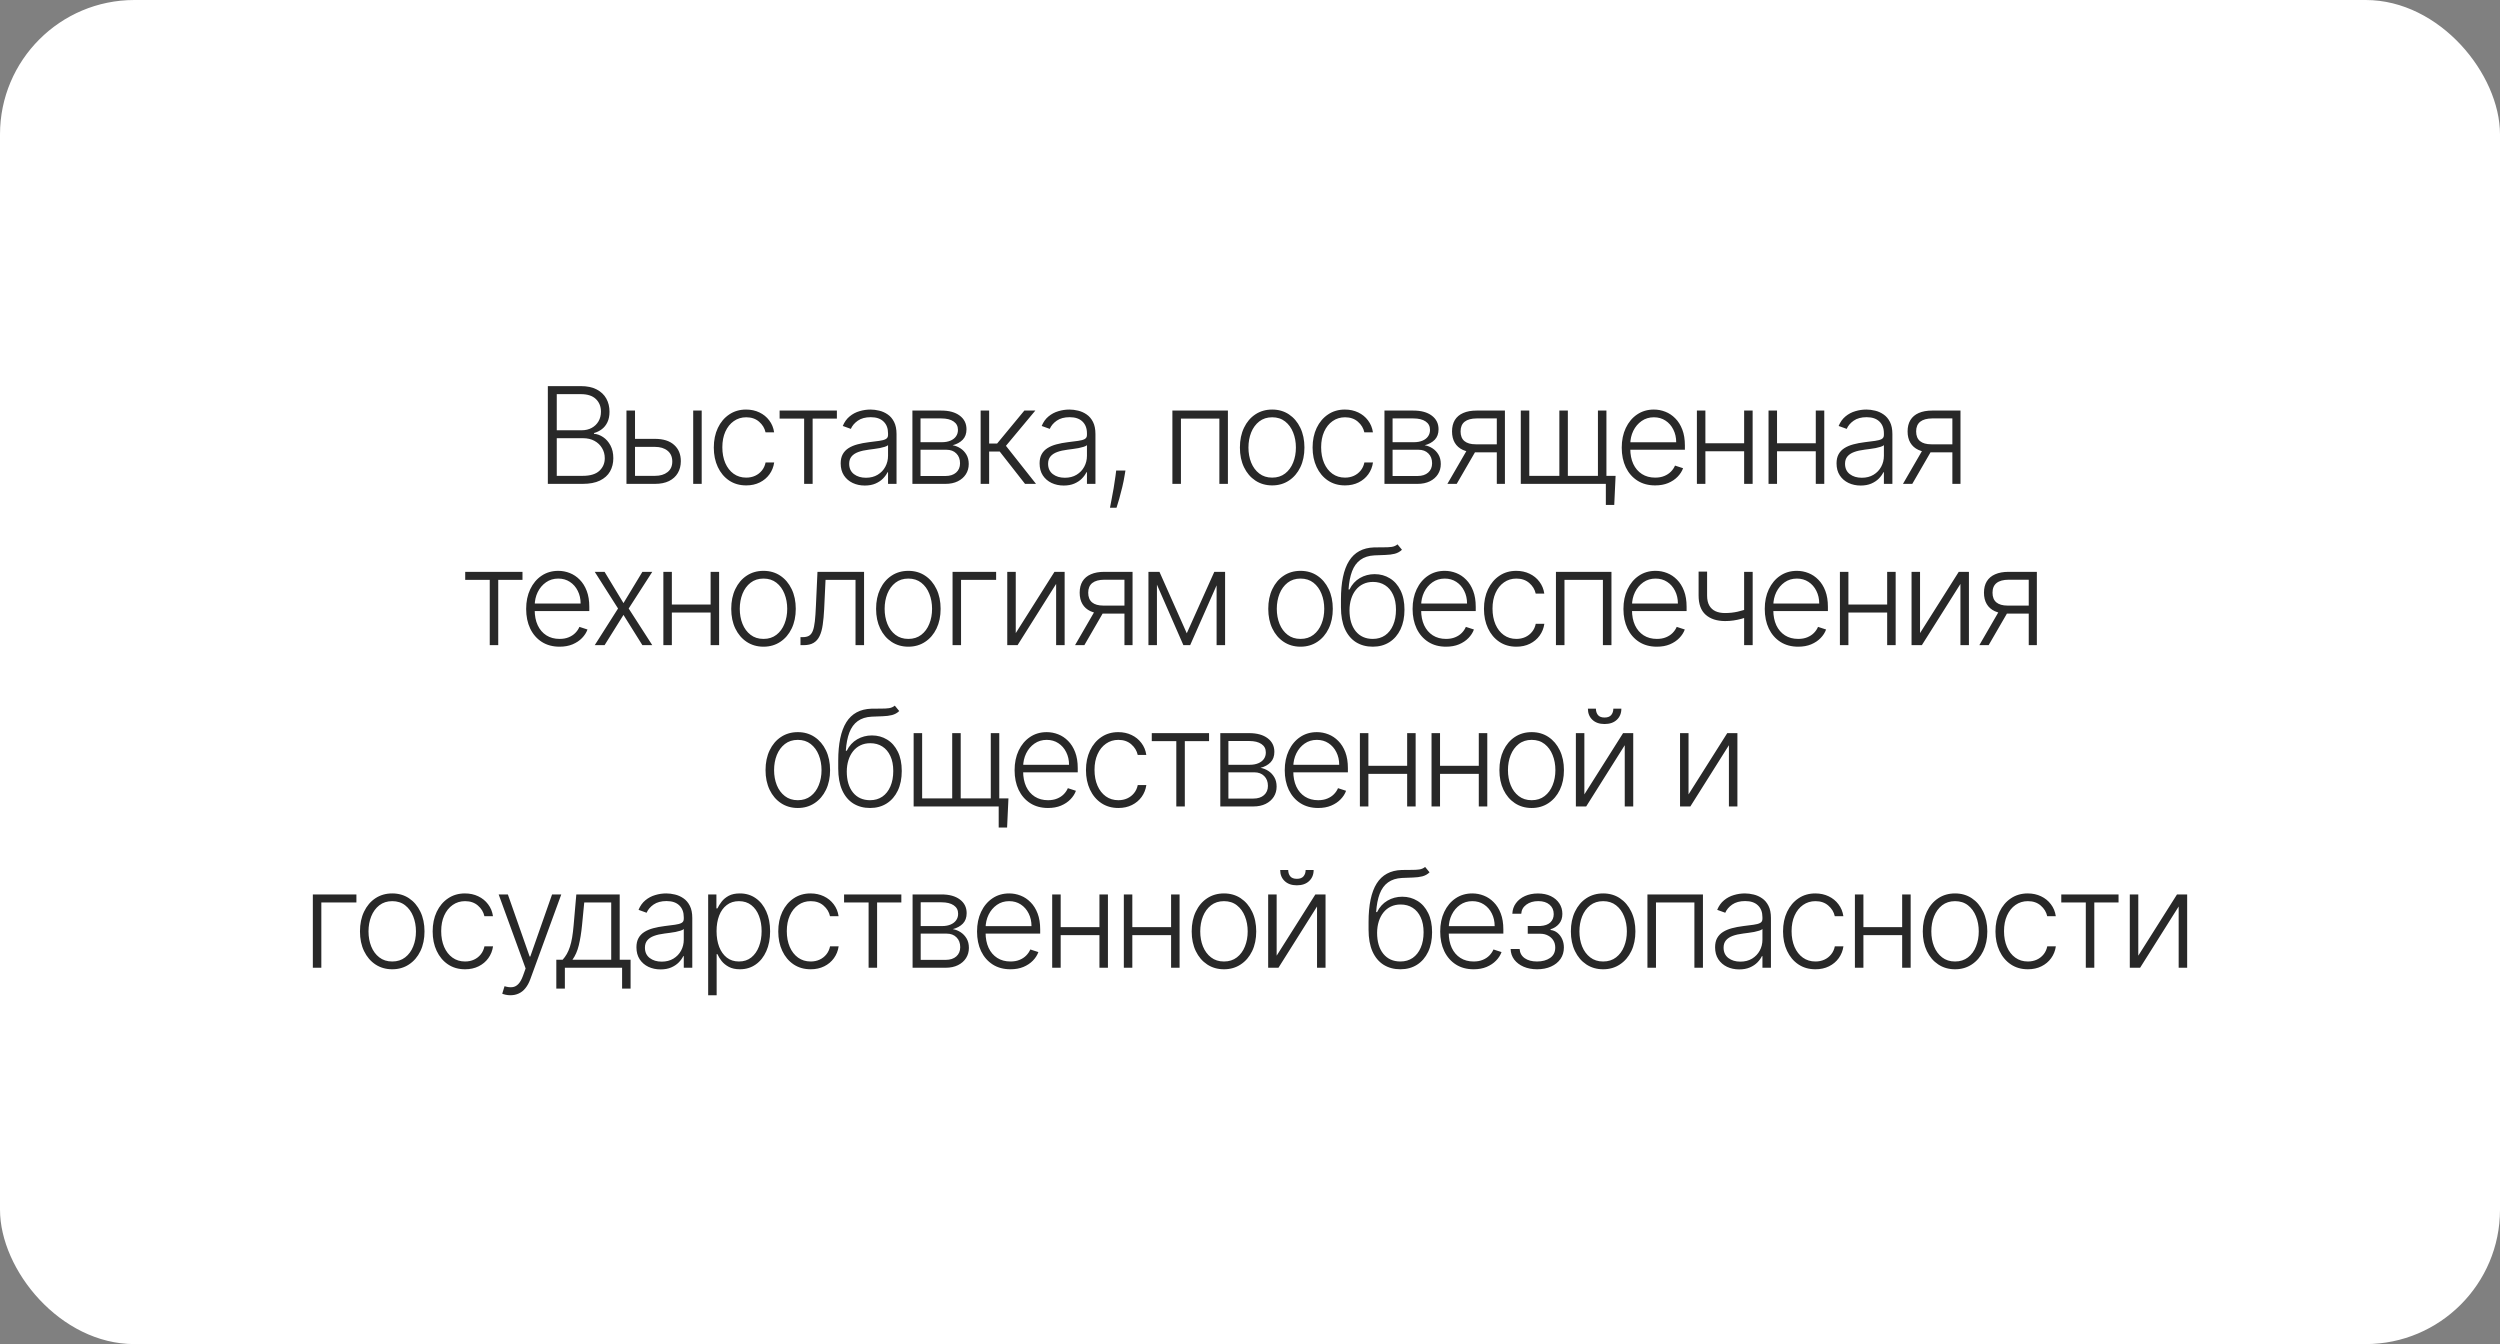 <?xml version="1.0" encoding="UTF-8"?> <svg xmlns="http://www.w3.org/2000/svg" width="186" height="100" viewBox="0 0 186 100" fill="none"><rect x="0" y="0" width="186" height="100" fill="#808080" stroke="none"/> <rect width="186" height="100" rx="10" fill="white"></rect> <path d="M40.759 36V28.727H43.213C43.686 28.727 44.08 28.81 44.395 28.976C44.712 29.142 44.95 29.368 45.109 29.654C45.268 29.941 45.347 30.266 45.347 30.631C45.347 30.934 45.296 31.193 45.194 31.408C45.092 31.624 44.954 31.798 44.779 31.93C44.604 32.063 44.408 32.159 44.193 32.218V32.275C44.427 32.291 44.654 32.374 44.875 32.523C45.095 32.67 45.276 32.876 45.418 33.141C45.56 33.407 45.631 33.724 45.631 34.093C45.631 34.46 45.549 34.788 45.386 35.077C45.223 35.363 44.972 35.589 44.633 35.755C44.297 35.918 43.868 36 43.348 36H40.759ZM41.423 35.403H43.348C43.909 35.403 44.323 35.279 44.591 35.031C44.86 34.782 44.995 34.469 44.995 34.093C44.995 33.816 44.928 33.565 44.793 33.34C44.66 33.113 44.472 32.933 44.228 32.8C43.987 32.668 43.703 32.602 43.376 32.602H41.423V35.403ZM41.423 32.012H43.273C43.559 32.012 43.81 31.953 44.026 31.834C44.241 31.716 44.409 31.553 44.53 31.345C44.651 31.136 44.711 30.898 44.711 30.631C44.711 30.245 44.586 29.931 44.335 29.69C44.084 29.446 43.71 29.324 43.213 29.324H41.423V32.012ZM47.135 32.651H48.733C49.346 32.651 49.819 32.8 50.153 33.099C50.487 33.397 50.654 33.801 50.654 34.31C50.654 34.648 50.578 34.944 50.427 35.197C50.278 35.451 50.06 35.648 49.773 35.791C49.487 35.93 49.14 36 48.733 36H46.609V30.546H47.245V35.403H48.733C49.119 35.403 49.429 35.311 49.663 35.126C49.9 34.942 50.018 34.679 50.018 34.338C50.018 33.99 49.9 33.721 49.663 33.532C49.429 33.343 49.119 33.248 48.733 33.248H47.135V32.651ZM51.574 36V30.546H52.206V36H51.574ZM55.518 36.114C55.03 36.114 54.605 35.992 54.243 35.748C53.883 35.504 53.604 35.17 53.405 34.746C53.206 34.323 53.107 33.84 53.107 33.298C53.107 32.751 53.207 32.264 53.409 31.838C53.612 31.412 53.894 31.078 54.254 30.837C54.614 30.593 55.031 30.471 55.507 30.471C55.872 30.471 56.202 30.542 56.498 30.684C56.794 30.824 57.038 31.021 57.23 31.277C57.424 31.53 57.546 31.826 57.595 32.165H56.956C56.89 31.857 56.73 31.594 56.477 31.376C56.226 31.156 55.906 31.046 55.518 31.046C55.17 31.046 54.862 31.141 54.595 31.33C54.327 31.517 54.118 31.779 53.966 32.115C53.817 32.449 53.742 32.836 53.742 33.276C53.742 33.719 53.816 34.111 53.962 34.452C54.109 34.79 54.315 35.055 54.58 35.247C54.848 35.439 55.16 35.535 55.518 35.535C55.759 35.535 55.98 35.49 56.178 35.4C56.38 35.307 56.548 35.177 56.683 35.009C56.82 34.841 56.912 34.641 56.96 34.409H57.599C57.552 34.738 57.434 35.032 57.247 35.29C57.063 35.545 56.822 35.747 56.526 35.894C56.233 36.04 55.897 36.114 55.518 36.114ZM58.003 31.142V30.546H62.264V31.142H60.46V36H59.828V31.142H58.003ZM64.34 36.124C64.011 36.124 63.711 36.06 63.438 35.932C63.166 35.802 62.95 35.615 62.788 35.371C62.627 35.125 62.547 34.827 62.547 34.477C62.547 34.207 62.598 33.979 62.7 33.795C62.802 33.61 62.946 33.459 63.133 33.34C63.32 33.222 63.541 33.128 63.797 33.06C64.053 32.991 64.335 32.938 64.642 32.9C64.948 32.862 65.206 32.829 65.416 32.8C65.629 32.772 65.792 32.727 65.903 32.666C66.014 32.604 66.07 32.505 66.07 32.367V32.239C66.07 31.868 65.959 31.575 65.736 31.362C65.516 31.147 65.199 31.039 64.784 31.039C64.391 31.039 64.07 31.125 63.822 31.298C63.576 31.471 63.403 31.675 63.303 31.909L62.703 31.692C62.826 31.394 62.997 31.156 63.215 30.979C63.432 30.799 63.676 30.67 63.946 30.592C64.216 30.511 64.49 30.471 64.766 30.471C64.975 30.471 65.192 30.498 65.416 30.553C65.644 30.607 65.854 30.702 66.049 30.837C66.243 30.969 66.4 31.155 66.521 31.394C66.641 31.631 66.702 31.932 66.702 32.296V36H66.07V35.137H66.031C65.955 35.298 65.843 35.454 65.693 35.606C65.544 35.757 65.357 35.882 65.132 35.979C64.907 36.076 64.643 36.124 64.34 36.124ZM64.426 35.545C64.762 35.545 65.053 35.471 65.299 35.322C65.545 35.173 65.735 34.975 65.867 34.729C66.002 34.48 66.07 34.207 66.07 33.908V33.12C66.022 33.165 65.943 33.205 65.832 33.241C65.723 33.276 65.596 33.308 65.452 33.337C65.31 33.363 65.168 33.385 65.026 33.404C64.884 33.423 64.756 33.44 64.642 33.454C64.335 33.492 64.072 33.551 63.854 33.631C63.636 33.712 63.469 33.823 63.353 33.965C63.237 34.105 63.179 34.285 63.179 34.505C63.179 34.836 63.297 35.093 63.534 35.276C63.771 35.456 64.068 35.545 64.426 35.545ZM67.883 36V30.546H70.032C70.612 30.546 71.069 30.671 71.403 30.922C71.739 31.173 71.907 31.511 71.907 31.938C71.907 32.262 71.813 32.521 71.626 32.715C71.439 32.909 71.188 33.047 70.873 33.127C71.084 33.163 71.279 33.24 71.459 33.358C71.642 33.476 71.79 33.633 71.903 33.827C72.017 34.021 72.074 34.253 72.074 34.523C72.074 34.807 72.003 35.06 71.861 35.283C71.719 35.505 71.519 35.68 71.26 35.808C71.002 35.936 70.697 36 70.344 36H67.883ZM68.487 35.414H70.344C70.678 35.414 70.942 35.329 71.136 35.158C71.33 34.986 71.427 34.756 71.427 34.469C71.427 34.164 71.335 33.92 71.15 33.738C70.968 33.553 70.723 33.461 70.415 33.461H68.487V35.414ZM68.487 32.9H70.071C70.317 32.9 70.53 32.862 70.71 32.786C70.89 32.711 71.028 32.604 71.126 32.467C71.225 32.327 71.273 32.164 71.271 31.977C71.271 31.709 71.162 31.502 70.944 31.355C70.727 31.206 70.422 31.131 70.032 31.131H68.487V32.9ZM72.96 36V30.546H73.592V32.999H74.185L76.212 30.546H77.029L74.842 33.17L77.079 36H76.262L74.38 33.596H73.592V36H72.96ZM79.139 36.124C78.81 36.124 78.51 36.06 78.237 35.932C77.965 35.802 77.748 35.615 77.587 35.371C77.426 35.125 77.346 34.827 77.346 34.477C77.346 34.207 77.397 33.979 77.499 33.795C77.6 33.61 77.745 33.459 77.932 33.34C78.119 33.222 78.34 33.128 78.596 33.06C78.852 32.991 79.133 32.938 79.441 32.9C79.746 32.862 80.004 32.829 80.215 32.8C80.428 32.772 80.59 32.727 80.702 32.666C80.813 32.604 80.869 32.505 80.869 32.367V32.239C80.869 31.868 80.757 31.575 80.535 31.362C80.315 31.147 79.997 31.039 79.583 31.039C79.19 31.039 78.869 31.125 78.621 31.298C78.374 31.471 78.202 31.675 78.102 31.909L77.502 31.692C77.625 31.394 77.796 31.156 78.013 30.979C78.231 30.799 78.475 30.67 78.745 30.592C79.015 30.511 79.288 30.471 79.565 30.471C79.774 30.471 79.99 30.498 80.215 30.553C80.442 30.607 80.653 30.702 80.847 30.837C81.041 30.969 81.199 31.155 81.32 31.394C81.44 31.631 81.501 31.932 81.501 32.296V36H80.869V35.137H80.829C80.754 35.298 80.641 35.454 80.492 35.606C80.343 35.757 80.156 35.882 79.931 35.979C79.706 36.076 79.442 36.124 79.139 36.124ZM79.224 35.545C79.561 35.545 79.852 35.471 80.098 35.322C80.344 35.173 80.534 34.975 80.666 34.729C80.801 34.48 80.869 34.207 80.869 33.908V33.12C80.821 33.165 80.742 33.205 80.631 33.241C80.522 33.276 80.395 33.308 80.251 33.337C80.109 33.363 79.967 33.385 79.825 33.404C79.683 33.423 79.555 33.44 79.441 33.454C79.133 33.492 78.871 33.551 78.653 33.631C78.435 33.712 78.268 33.823 78.152 33.965C78.036 34.105 77.978 34.285 77.978 34.505C77.978 34.836 78.096 35.093 78.333 35.276C78.57 35.456 78.867 35.545 79.224 35.545ZM83.733 35.006L83.669 35.386C83.629 35.641 83.572 35.923 83.499 36.231C83.425 36.539 83.35 36.831 83.272 37.108C83.194 37.385 83.126 37.608 83.069 37.776H82.583C82.614 37.615 82.653 37.41 82.7 37.161C82.75 36.913 82.8 36.637 82.853 36.334C82.905 36.033 82.952 35.723 82.995 35.403L83.044 35.006H83.733ZM87.226 36V30.546H91.356V36H90.721V31.142H87.862V36H87.226ZM94.65 36.114C94.179 36.114 93.762 35.994 93.4 35.755C93.04 35.516 92.758 35.186 92.555 34.764C92.351 34.34 92.249 33.852 92.249 33.298C92.249 32.739 92.351 32.248 92.555 31.824C92.758 31.398 93.04 31.066 93.4 30.829C93.762 30.59 94.179 30.471 94.65 30.471C95.121 30.471 95.537 30.59 95.896 30.829C96.256 31.069 96.538 31.4 96.742 31.824C96.947 32.248 97.05 32.739 97.05 33.298C97.05 33.852 96.949 34.34 96.745 34.764C96.541 35.186 96.258 35.516 95.896 35.755C95.537 35.994 95.121 36.114 94.65 36.114ZM94.65 35.535C95.029 35.535 95.349 35.433 95.612 35.229C95.875 35.026 96.074 34.755 96.209 34.416C96.346 34.078 96.415 33.705 96.415 33.298C96.415 32.89 96.346 32.516 96.209 32.175C96.074 31.834 95.875 31.561 95.612 31.355C95.349 31.149 95.029 31.046 94.65 31.046C94.273 31.046 93.953 31.149 93.688 31.355C93.425 31.561 93.225 31.834 93.087 32.175C92.952 32.516 92.885 32.89 92.885 33.298C92.885 33.705 92.952 34.078 93.087 34.416C93.225 34.755 93.425 35.026 93.688 35.229C93.95 35.433 94.271 35.535 94.65 35.535ZM100.069 36.114C99.581 36.114 99.156 35.992 98.794 35.748C98.434 35.504 98.155 35.17 97.956 34.746C97.757 34.323 97.657 33.84 97.657 33.298C97.657 32.751 97.758 32.264 97.959 31.838C98.163 31.412 98.445 31.078 98.805 30.837C99.164 30.593 99.582 30.471 100.058 30.471C100.423 30.471 100.753 30.542 101.049 30.684C101.345 30.824 101.589 31.021 101.78 31.277C101.974 31.53 102.096 31.826 102.146 32.165H101.507C101.441 31.857 101.281 31.594 101.028 31.376C100.777 31.156 100.457 31.046 100.069 31.046C99.721 31.046 99.413 31.141 99.145 31.33C98.878 31.517 98.668 31.779 98.517 32.115C98.368 32.449 98.293 32.836 98.293 33.276C98.293 33.719 98.367 34.111 98.513 34.452C98.66 34.79 98.866 35.055 99.131 35.247C99.399 35.439 99.711 35.535 100.069 35.535C100.31 35.535 100.53 35.49 100.729 35.4C100.93 35.307 101.099 35.177 101.233 35.009C101.371 34.841 101.463 34.641 101.51 34.409H102.15C102.102 34.738 101.985 35.032 101.798 35.29C101.613 35.545 101.373 35.747 101.077 35.894C100.784 36.04 100.448 36.114 100.069 36.114ZM103.004 36V30.546H105.153C105.733 30.546 106.19 30.671 106.524 30.922C106.86 31.173 107.028 31.511 107.028 31.938C107.028 32.262 106.934 32.521 106.747 32.715C106.56 32.909 106.309 33.047 105.994 33.127C106.205 33.163 106.401 33.24 106.58 33.358C106.763 33.476 106.911 33.633 107.024 33.827C107.138 34.021 107.195 34.253 107.195 34.523C107.195 34.807 107.124 35.06 106.982 35.283C106.84 35.505 106.64 35.68 106.382 35.808C106.124 35.936 105.818 36 105.465 36H103.004ZM103.608 35.414H105.465C105.799 35.414 106.063 35.329 106.257 35.158C106.451 34.986 106.548 34.756 106.548 34.469C106.548 34.164 106.456 33.92 106.271 33.738C106.089 33.553 105.844 33.461 105.536 33.461H103.608V35.414ZM103.608 32.9H105.192C105.438 32.9 105.651 32.862 105.831 32.786C106.011 32.711 106.15 32.604 106.247 32.467C106.346 32.327 106.395 32.164 106.392 31.977C106.392 31.709 106.283 31.502 106.066 31.355C105.848 31.206 105.544 31.131 105.153 31.131H103.608V32.9ZM111.362 36V31.131H109.86C109.469 31.134 109.172 31.215 108.968 31.376C108.767 31.537 108.667 31.778 108.667 32.097C108.667 32.417 108.762 32.657 108.954 32.818C109.146 32.977 109.425 33.056 109.792 33.056H111.539V33.653H109.792C109.416 33.653 109.096 33.592 108.833 33.472C108.573 33.351 108.374 33.175 108.237 32.943C108.1 32.711 108.031 32.429 108.031 32.097C108.031 31.764 108.101 31.482 108.24 31.252C108.382 31.02 108.59 30.845 108.862 30.727C109.136 30.606 109.469 30.546 109.86 30.546H111.966V36H111.362ZM107.686 36L109.256 33.287H109.949L108.379 36H107.686ZM120.2 35.403L120.1 37.566H119.475V36H118.793V35.403H120.2ZM113.147 30.546H113.779V35.403H116.016V30.546H116.648V35.403H118.886V30.546H119.518V36H113.147V30.546ZM123.143 36.114C122.634 36.114 122.194 35.995 121.822 35.758C121.451 35.519 121.163 35.189 120.959 34.768C120.758 34.344 120.657 33.856 120.657 33.305C120.657 32.755 120.758 32.268 120.959 31.842C121.163 31.413 121.443 31.078 121.801 30.837C122.161 30.593 122.576 30.471 123.047 30.471C123.343 30.471 123.629 30.525 123.903 30.634C124.178 30.741 124.424 30.905 124.642 31.128C124.862 31.348 125.036 31.626 125.164 31.962C125.292 32.296 125.356 32.691 125.356 33.148V33.461H121.094V32.903H124.709C124.709 32.553 124.638 32.238 124.496 31.959C124.357 31.677 124.161 31.454 123.91 31.291C123.662 31.128 123.374 31.046 123.047 31.046C122.702 31.046 122.398 31.139 122.135 31.323C121.872 31.508 121.666 31.752 121.517 32.055C121.37 32.358 121.296 32.689 121.293 33.049V33.383C121.293 33.816 121.368 34.195 121.517 34.519C121.668 34.841 121.883 35.091 122.16 35.269C122.437 35.446 122.765 35.535 123.143 35.535C123.401 35.535 123.627 35.495 123.822 35.414C124.018 35.334 124.183 35.226 124.315 35.091C124.45 34.954 124.552 34.803 124.621 34.64L125.221 34.835C125.138 35.065 125.002 35.277 124.812 35.471C124.625 35.665 124.391 35.821 124.109 35.94C123.83 36.056 123.508 36.114 123.143 36.114ZM129.931 32.978V33.575H126.724V32.978H129.931ZM126.881 30.546V36H126.249V30.546H126.881ZM130.396 30.546V36H129.764V30.546H130.396ZM135.261 32.978V33.575H132.055V32.978H135.261ZM132.211 30.546V36H131.579V30.546H132.211ZM135.726 30.546V36H135.094V30.546H135.726ZM138.432 36.124C138.103 36.124 137.802 36.06 137.53 35.932C137.258 35.802 137.041 35.615 136.88 35.371C136.719 35.125 136.639 34.827 136.639 34.477C136.639 34.207 136.69 33.979 136.792 33.795C136.893 33.61 137.038 33.459 137.225 33.34C137.412 33.222 137.633 33.128 137.889 33.06C138.145 32.991 138.426 32.938 138.734 32.9C139.039 32.862 139.297 32.829 139.508 32.8C139.721 32.772 139.883 32.727 139.995 32.666C140.106 32.604 140.162 32.505 140.162 32.367V32.239C140.162 31.868 140.05 31.575 139.828 31.362C139.608 31.147 139.29 31.039 138.876 31.039C138.483 31.039 138.162 31.125 137.914 31.298C137.667 31.471 137.495 31.675 137.395 31.909L136.795 31.692C136.918 31.394 137.089 31.156 137.306 30.979C137.524 30.799 137.768 30.67 138.038 30.592C138.308 30.511 138.581 30.471 138.858 30.471C139.067 30.471 139.283 30.498 139.508 30.553C139.735 30.607 139.946 30.702 140.14 30.837C140.334 30.969 140.492 31.155 140.613 31.394C140.733 31.631 140.794 31.932 140.794 32.296V36H140.162V35.137H140.123C140.047 35.298 139.934 35.454 139.785 35.606C139.636 35.757 139.449 35.882 139.224 35.979C138.999 36.076 138.735 36.124 138.432 36.124ZM138.517 35.545C138.854 35.545 139.145 35.471 139.391 35.322C139.637 35.173 139.827 34.975 139.959 34.729C140.094 34.48 140.162 34.207 140.162 33.908V33.12C140.114 33.165 140.035 33.205 139.924 33.241C139.815 33.276 139.688 33.308 139.544 33.337C139.402 33.363 139.26 33.385 139.118 33.404C138.975 33.423 138.848 33.44 138.734 33.454C138.426 33.492 138.163 33.551 137.946 33.631C137.728 33.712 137.561 33.823 137.445 33.965C137.329 34.105 137.271 34.285 137.271 34.505C137.271 34.836 137.389 35.093 137.626 35.276C137.863 35.456 138.16 35.545 138.517 35.545ZM145.256 36V31.131H143.754C143.364 31.134 143.067 31.215 142.863 31.376C142.662 31.537 142.561 31.778 142.561 32.097C142.561 32.417 142.657 32.657 142.849 32.818C143.04 32.977 143.32 33.056 143.687 33.056H145.434V33.653H143.687C143.31 33.653 142.991 33.592 142.728 33.472C142.468 33.351 142.269 33.175 142.131 32.943C141.994 32.711 141.925 32.429 141.925 32.097C141.925 31.764 141.995 31.482 142.135 31.252C142.277 31.02 142.484 30.845 142.756 30.727C143.031 30.606 143.364 30.546 143.754 30.546H145.86V36H145.256ZM141.581 36L143.151 33.287H143.843L142.273 36H141.581ZM34.612 43.142V42.545H38.873V43.142H37.069V48H36.437V43.142H34.612ZM41.632 48.114C41.123 48.114 40.682 47.995 40.31 47.758C39.939 47.519 39.651 47.189 39.448 46.768C39.246 46.344 39.146 45.856 39.146 45.305C39.146 44.755 39.246 44.268 39.448 43.842C39.651 43.413 39.932 43.078 40.289 42.837C40.649 42.593 41.065 42.471 41.536 42.471C41.832 42.471 42.117 42.525 42.392 42.634C42.666 42.741 42.912 42.905 43.13 43.128C43.35 43.348 43.524 43.626 43.652 43.962C43.78 44.296 43.844 44.691 43.844 45.148V45.461H39.583V44.903H43.198C43.198 44.553 43.127 44.238 42.985 43.959C42.845 43.677 42.65 43.455 42.399 43.291C42.15 43.128 41.862 43.046 41.536 43.046C41.19 43.046 40.886 43.139 40.623 43.323C40.36 43.508 40.154 43.752 40.005 44.055C39.858 44.358 39.784 44.689 39.781 45.049V45.383C39.781 45.816 39.856 46.195 40.005 46.519C40.157 46.841 40.371 47.091 40.648 47.269C40.925 47.446 41.253 47.535 41.632 47.535C41.89 47.535 42.116 47.495 42.31 47.414C42.506 47.334 42.671 47.226 42.803 47.091C42.938 46.954 43.04 46.803 43.109 46.64L43.709 46.835C43.626 47.065 43.49 47.277 43.301 47.471C43.114 47.665 42.879 47.821 42.597 47.94C42.318 48.056 41.996 48.114 41.632 48.114ZM44.981 42.545L46.387 44.871L47.794 42.545H48.529L46.774 45.273L48.529 48H47.794L46.387 45.749L44.981 48H44.249L45.982 45.273L44.249 42.545H44.981ZM53.037 44.978V45.575H49.83V44.978H53.037ZM49.986 42.545V48H49.354V42.545H49.986ZM53.502 42.545V48H52.87V42.545H53.502ZM56.804 48.114C56.333 48.114 55.916 47.994 55.554 47.755C55.194 47.516 54.913 47.186 54.709 46.764C54.505 46.34 54.404 45.852 54.404 45.298C54.404 44.739 54.505 44.248 54.709 43.824C54.913 43.398 55.194 43.066 55.554 42.83C55.916 42.59 56.333 42.471 56.804 42.471C57.275 42.471 57.691 42.59 58.051 42.83C58.41 43.069 58.692 43.4 58.896 43.824C59.102 44.248 59.205 44.739 59.205 45.298C59.205 45.852 59.103 46.34 58.899 46.764C58.696 47.186 58.413 47.516 58.051 47.755C57.691 47.994 57.275 48.114 56.804 48.114ZM56.804 47.535C57.183 47.535 57.504 47.433 57.767 47.229C58.029 47.026 58.228 46.755 58.363 46.416C58.5 46.078 58.569 45.705 58.569 45.298C58.569 44.89 58.5 44.516 58.363 44.175C58.228 43.834 58.029 43.561 57.767 43.355C57.504 43.149 57.183 43.046 56.804 43.046C56.428 43.046 56.107 43.149 55.842 43.355C55.579 43.561 55.379 43.834 55.242 44.175C55.107 44.516 55.039 44.89 55.039 45.298C55.039 45.705 55.107 46.078 55.242 46.416C55.379 46.755 55.579 47.026 55.842 47.229C56.105 47.433 56.425 47.535 56.804 47.535ZM59.556 48V47.403H59.727C59.921 47.403 60.077 47.368 60.195 47.297C60.316 47.224 60.41 47.1 60.476 46.928C60.542 46.755 60.592 46.519 60.625 46.221C60.658 45.923 60.684 45.548 60.703 45.099L60.82 42.545H64.286V48H63.651V43.142H61.42L61.318 45.312C61.296 45.755 61.261 46.144 61.211 46.48C61.164 46.816 61.086 47.097 60.977 47.322C60.87 47.547 60.721 47.716 60.529 47.83C60.34 47.943 60.091 48 59.783 48H59.556ZM67.582 48.114C67.11 48.114 66.694 47.994 66.332 47.755C65.972 47.516 65.69 47.186 65.486 46.764C65.283 46.34 65.181 45.852 65.181 45.298C65.181 44.739 65.283 44.248 65.486 43.824C65.69 43.398 65.972 43.066 66.332 42.83C66.694 42.59 67.11 42.471 67.582 42.471C68.053 42.471 68.468 42.59 68.828 42.83C69.188 43.069 69.469 43.4 69.673 43.824C69.879 44.248 69.982 44.739 69.982 45.298C69.982 45.852 69.88 46.34 69.677 46.764C69.473 47.186 69.19 47.516 68.828 47.755C68.468 47.994 68.053 48.114 67.582 48.114ZM67.582 47.535C67.96 47.535 68.281 47.433 68.544 47.229C68.807 47.026 69.005 46.755 69.14 46.416C69.278 46.078 69.346 45.705 69.346 45.298C69.346 44.89 69.278 44.516 69.14 44.175C69.005 43.834 68.807 43.561 68.544 43.355C68.281 43.149 67.96 43.046 67.582 43.046C67.205 43.046 66.884 43.149 66.619 43.355C66.356 43.561 66.156 43.834 66.019 44.175C65.884 44.516 65.817 44.89 65.817 45.298C65.817 45.705 65.884 46.078 66.019 46.416C66.156 46.755 66.356 47.026 66.619 47.229C66.882 47.433 67.203 47.535 67.582 47.535ZM74.112 42.545V43.142H71.502V48H70.87V42.545H74.112ZM75.572 47.102L78.452 42.545H79.209V48H78.576V43.444L75.707 48H74.94V42.545H75.572V47.102ZM83.659 48V43.131H82.157C81.766 43.134 81.469 43.215 81.265 43.376C81.064 43.537 80.963 43.778 80.963 44.097C80.963 44.417 81.059 44.657 81.251 44.818C81.443 44.977 81.722 45.056 82.089 45.056H83.836V45.653H82.089C81.713 45.653 81.393 45.592 81.13 45.472C80.87 45.351 80.671 45.175 80.534 44.943C80.396 44.711 80.328 44.429 80.328 44.097C80.328 43.764 80.398 43.482 80.537 43.252C80.679 43.02 80.886 42.845 81.159 42.727C81.433 42.606 81.766 42.545 82.157 42.545H84.262V48H83.659ZM79.983 48L81.553 45.287H82.245L80.676 48H79.983ZM88.296 47.116L90.344 42.545H90.959L88.548 48H88.043L85.66 42.545H86.264L88.296 47.116ZM86.076 42.545V48H85.444V42.545H86.076ZM90.515 48V42.545H91.147V48H90.515ZM96.759 48.114C96.288 48.114 95.871 47.994 95.509 47.755C95.149 47.516 94.868 47.186 94.664 46.764C94.46 46.34 94.359 45.852 94.359 45.298C94.359 44.739 94.46 44.248 94.664 43.824C94.868 43.398 95.149 43.066 95.509 42.83C95.871 42.59 96.288 42.471 96.759 42.471C97.23 42.471 97.646 42.59 98.006 42.83C98.365 43.069 98.647 43.4 98.851 43.824C99.057 44.248 99.16 44.739 99.16 45.298C99.16 45.852 99.058 46.34 98.854 46.764C98.651 47.186 98.368 47.516 98.006 47.755C97.646 47.994 97.23 48.114 96.759 48.114ZM96.759 47.535C97.138 47.535 97.459 47.433 97.722 47.229C97.984 47.026 98.183 46.755 98.318 46.416C98.456 46.078 98.524 45.705 98.524 45.298C98.524 44.89 98.456 44.516 98.318 44.175C98.183 43.834 97.984 43.561 97.722 43.355C97.459 43.149 97.138 43.046 96.759 43.046C96.383 43.046 96.062 43.149 95.797 43.355C95.534 43.561 95.334 43.834 95.197 44.175C95.062 44.516 94.994 44.89 94.994 45.298C94.994 45.705 95.062 46.078 95.197 46.416C95.334 46.755 95.534 47.026 95.797 47.229C96.06 47.433 96.38 47.535 96.759 47.535ZM103.975 40.5L104.305 40.901C104.156 41.046 103.977 41.145 103.769 41.2C103.563 41.252 103.332 41.281 103.077 41.288C102.823 41.295 102.55 41.306 102.256 41.32C101.835 41.342 101.488 41.452 101.216 41.651C100.943 41.847 100.736 42.131 100.594 42.503C100.455 42.872 100.367 43.323 100.331 43.856H100.403C100.585 43.484 100.842 43.201 101.173 43.007C101.507 42.813 101.874 42.716 102.274 42.716C102.693 42.716 103.069 42.819 103.403 43.025C103.739 43.228 104.005 43.528 104.199 43.923C104.395 44.316 104.493 44.796 104.493 45.361C104.493 45.92 104.395 46.407 104.199 46.821C104.002 47.233 103.728 47.551 103.375 47.776C103.022 48.001 102.609 48.114 102.135 48.114C101.66 48.114 101.243 48.002 100.885 47.78C100.53 47.555 100.255 47.225 100.058 46.789C99.864 46.351 99.767 45.812 99.767 45.173V44.602C99.767 43.33 99.968 42.374 100.371 41.732C100.773 41.091 101.392 40.756 102.228 40.727C102.498 40.718 102.743 40.715 102.963 40.72C103.183 40.722 103.377 40.712 103.545 40.688C103.713 40.662 103.857 40.599 103.975 40.5ZM102.135 47.535C102.488 47.535 102.794 47.446 103.052 47.269C103.31 47.089 103.509 46.835 103.648 46.508C103.79 46.182 103.861 45.8 103.861 45.361C103.861 44.926 103.789 44.554 103.645 44.246C103.503 43.939 103.304 43.703 103.048 43.54C102.792 43.376 102.493 43.295 102.15 43.295C101.88 43.295 101.637 43.347 101.422 43.451C101.209 43.553 101.026 43.698 100.875 43.888C100.723 44.077 100.607 44.3 100.527 44.555C100.446 44.811 100.405 45.092 100.403 45.397C100.403 46.057 100.556 46.58 100.864 46.963C101.174 47.344 101.598 47.535 102.135 47.535ZM107.583 48.114C107.074 48.114 106.633 47.995 106.262 47.758C105.89 47.519 105.602 47.189 105.399 46.768C105.198 46.344 105.097 45.856 105.097 45.305C105.097 44.755 105.198 44.268 105.399 43.842C105.602 43.413 105.883 43.078 106.24 42.837C106.6 42.593 107.016 42.471 107.487 42.471C107.783 42.471 108.068 42.525 108.343 42.634C108.617 42.741 108.864 42.905 109.081 43.128C109.301 43.348 109.475 43.626 109.603 43.962C109.731 44.296 109.795 44.691 109.795 45.148V45.461H105.534V44.903H109.149C109.149 44.553 109.078 44.238 108.936 43.959C108.796 43.677 108.601 43.455 108.35 43.291C108.101 43.128 107.814 43.046 107.487 43.046C107.141 43.046 106.837 43.139 106.574 43.323C106.311 43.508 106.105 43.752 105.956 44.055C105.81 44.358 105.735 44.689 105.733 45.049V45.383C105.733 45.816 105.807 46.195 105.956 46.519C106.108 46.841 106.322 47.091 106.599 47.269C106.876 47.446 107.204 47.535 107.583 47.535C107.841 47.535 108.067 47.495 108.261 47.414C108.458 47.334 108.622 47.226 108.755 47.091C108.89 46.954 108.991 46.803 109.06 46.64L109.66 46.835C109.577 47.065 109.441 47.277 109.252 47.471C109.065 47.665 108.83 47.821 108.549 47.94C108.269 48.056 107.947 48.114 107.583 48.114ZM112.819 48.114C112.331 48.114 111.906 47.992 111.544 47.748C111.184 47.504 110.905 47.17 110.706 46.746C110.507 46.323 110.407 45.84 110.407 45.298C110.407 44.751 110.508 44.264 110.709 43.838C110.913 43.412 111.195 43.078 111.555 42.837C111.914 42.593 112.332 42.471 112.808 42.471C113.173 42.471 113.503 42.542 113.799 42.684C114.095 42.824 114.339 43.021 114.53 43.277C114.724 43.53 114.846 43.826 114.896 44.165H114.257C114.191 43.857 114.031 43.594 113.778 43.376C113.527 43.156 113.207 43.046 112.819 43.046C112.471 43.046 112.163 43.141 111.895 43.33C111.628 43.517 111.418 43.779 111.267 44.115C111.118 44.449 111.043 44.836 111.043 45.276C111.043 45.719 111.117 46.111 111.263 46.452C111.41 46.79 111.616 47.055 111.881 47.247C112.149 47.439 112.461 47.535 112.819 47.535C113.06 47.535 113.28 47.49 113.479 47.4C113.68 47.307 113.849 47.177 113.983 47.009C114.121 46.841 114.213 46.641 114.26 46.409H114.9C114.852 46.738 114.735 47.032 114.548 47.29C114.363 47.545 114.123 47.747 113.827 47.894C113.534 48.04 113.198 48.114 112.819 48.114ZM115.762 48V42.545H119.892V48H119.256V43.142H116.397V48H115.762ZM123.27 48.114C122.761 48.114 122.321 47.995 121.949 47.758C121.578 47.519 121.29 47.189 121.086 46.768C120.885 46.344 120.784 45.856 120.784 45.305C120.784 44.755 120.885 44.268 121.086 43.842C121.29 43.413 121.57 43.078 121.928 42.837C122.288 42.593 122.703 42.471 123.174 42.471C123.47 42.471 123.756 42.525 124.03 42.634C124.305 42.741 124.551 42.905 124.769 43.128C124.989 43.348 125.163 43.626 125.291 43.962C125.419 44.296 125.483 44.691 125.483 45.148V45.461H121.221V44.903H124.836C124.836 44.553 124.765 44.238 124.623 43.959C124.484 43.677 124.288 43.455 124.037 43.291C123.789 43.128 123.501 43.046 123.174 43.046C122.829 43.046 122.525 43.139 122.262 43.323C121.999 43.508 121.793 43.752 121.644 44.055C121.497 44.358 121.422 44.689 121.42 45.049V45.383C121.42 45.816 121.495 46.195 121.644 46.519C121.795 46.841 122.01 47.091 122.287 47.269C122.564 47.446 122.891 47.535 123.27 47.535C123.528 47.535 123.754 47.495 123.949 47.414C124.145 47.334 124.31 47.226 124.442 47.091C124.577 46.954 124.679 46.803 124.748 46.64L125.348 46.835C125.265 47.065 125.129 47.277 124.939 47.471C124.752 47.665 124.518 47.821 124.236 47.94C123.957 48.056 123.635 48.114 123.27 48.114ZM130.399 42.545V48H129.763V42.545H130.399ZM130.165 45.241V45.844C129.949 45.923 129.744 45.989 129.55 46.043C129.356 46.095 129.161 46.136 128.964 46.164C128.77 46.193 128.563 46.207 128.343 46.207C127.73 46.204 127.248 46.047 126.898 45.734C126.55 45.422 126.376 44.946 126.376 44.307V42.528H127.008V44.307C127.008 44.61 127.062 44.857 127.171 45.049C127.28 45.241 127.434 45.383 127.633 45.475C127.831 45.565 128.066 45.61 128.336 45.61C128.667 45.61 128.98 45.577 129.273 45.511C129.567 45.444 129.864 45.354 130.165 45.241ZM133.784 48.114C133.275 48.114 132.835 47.995 132.463 47.758C132.091 47.519 131.804 47.189 131.6 46.768C131.399 46.344 131.298 45.856 131.298 45.305C131.298 44.755 131.399 44.268 131.6 43.842C131.804 43.413 132.084 43.078 132.442 42.837C132.801 42.593 133.217 42.471 133.688 42.471C133.984 42.471 134.269 42.525 134.544 42.634C134.818 42.741 135.065 42.905 135.282 43.128C135.503 43.348 135.677 43.626 135.805 43.962C135.932 44.296 135.996 44.691 135.996 45.148V45.461H131.735V44.903H135.35C135.35 44.553 135.279 44.238 135.137 43.959C134.997 43.677 134.802 43.455 134.551 43.291C134.302 43.128 134.015 43.046 133.688 43.046C133.342 43.046 133.038 43.139 132.775 43.323C132.513 43.508 132.307 43.752 132.157 44.055C132.011 44.358 131.936 44.689 131.934 45.049V45.383C131.934 45.816 132.008 46.195 132.157 46.519C132.309 46.841 132.523 47.091 132.8 47.269C133.077 47.446 133.405 47.535 133.784 47.535C134.042 47.535 134.268 47.495 134.462 47.414C134.659 47.334 134.823 47.226 134.956 47.091C135.091 46.954 135.193 46.803 135.261 46.64L135.861 46.835C135.778 47.065 135.642 47.277 135.453 47.471C135.266 47.665 135.032 47.821 134.75 47.94C134.47 48.056 134.148 48.114 133.784 48.114ZM140.572 44.978V45.575H137.365V44.978H140.572ZM137.521 42.545V48H136.889V42.545H137.521ZM141.037 42.545V48H140.405V42.545H141.037ZM142.851 47.102L145.731 42.545H146.488V48H145.856V43.444L142.986 48H142.219V42.545H142.851V47.102ZM150.938 48V43.131H149.436C149.045 43.134 148.748 43.215 148.545 43.376C148.343 43.537 148.243 43.778 148.243 44.097C148.243 44.417 148.339 44.657 148.53 44.818C148.722 44.977 149.001 45.056 149.368 45.056H151.116V45.653H149.368C148.992 45.653 148.672 45.592 148.41 45.472C148.149 45.351 147.95 45.175 147.813 44.943C147.676 44.711 147.607 44.429 147.607 44.097C147.607 43.764 147.677 43.482 147.817 43.252C147.959 43.02 148.166 42.845 148.438 42.727C148.713 42.606 149.045 42.545 149.436 42.545H151.542V48H150.938ZM147.263 48L148.832 45.287H149.525L147.955 48H147.263ZM59.357 60.114C58.886 60.114 58.469 59.994 58.107 59.755C57.747 59.516 57.465 59.186 57.262 58.764C57.058 58.34 56.956 57.852 56.956 57.298C56.956 56.739 57.058 56.248 57.262 55.824C57.465 55.398 57.747 55.066 58.107 54.83C58.469 54.59 58.886 54.471 59.357 54.471C59.828 54.471 60.243 54.59 60.603 54.83C60.963 55.069 61.245 55.4 61.449 55.824C61.654 56.248 61.758 56.739 61.758 57.298C61.758 57.852 61.656 58.34 61.452 58.764C61.248 59.186 60.966 59.516 60.603 59.755C60.243 59.994 59.828 60.114 59.357 60.114ZM59.357 59.535C59.736 59.535 60.056 59.433 60.319 59.229C60.582 59.026 60.781 58.755 60.916 58.416C61.053 58.078 61.122 57.705 61.122 57.298C61.122 56.89 61.053 56.516 60.916 56.175C60.781 55.834 60.582 55.561 60.319 55.355C60.056 55.149 59.736 55.046 59.357 55.046C58.98 55.046 58.66 55.149 58.395 55.355C58.132 55.561 57.932 55.834 57.794 56.175C57.659 56.516 57.592 56.89 57.592 57.298C57.592 57.705 57.659 58.078 57.794 58.416C57.932 58.755 58.132 59.026 58.395 59.229C58.657 59.433 58.978 59.535 59.357 59.535ZM66.573 52.5L66.903 52.901C66.754 53.046 66.575 53.145 66.367 53.2C66.161 53.252 65.93 53.281 65.674 53.288C65.421 53.295 65.147 53.306 64.854 53.32C64.433 53.342 64.086 53.452 63.813 53.651C63.541 53.847 63.334 54.131 63.192 54.503C63.052 54.872 62.965 55.323 62.929 55.856H63C63.182 55.484 63.439 55.201 63.771 55.007C64.105 54.813 64.472 54.716 64.872 54.716C65.291 54.716 65.667 54.819 66.001 55.025C66.337 55.228 66.602 55.528 66.796 55.923C66.993 56.316 67.091 56.796 67.091 57.361C67.091 57.92 66.993 58.407 66.796 58.821C66.6 59.233 66.325 59.551 65.972 59.776C65.62 60.001 65.207 60.114 64.733 60.114C64.257 60.114 63.841 60.002 63.483 59.78C63.128 59.555 62.852 59.225 62.656 58.789C62.462 58.351 62.364 57.812 62.364 57.173V56.602C62.364 55.33 62.566 54.374 62.968 53.732C63.371 53.091 63.99 52.756 64.826 52.727C65.095 52.718 65.34 52.715 65.561 52.72C65.781 52.722 65.975 52.712 66.143 52.688C66.311 52.662 66.454 52.599 66.573 52.5ZM64.733 59.535C65.086 59.535 65.391 59.446 65.649 59.269C65.907 59.089 66.106 58.835 66.246 58.508C66.388 58.182 66.459 57.8 66.459 57.361C66.459 56.926 66.387 56.554 66.242 56.246C66.1 55.939 65.901 55.703 65.646 55.54C65.39 55.376 65.091 55.295 64.747 55.295C64.478 55.295 64.235 55.347 64.019 55.451C63.806 55.553 63.624 55.698 63.472 55.888C63.321 56.077 63.205 56.3 63.124 56.555C63.044 56.811 63.002 57.092 63 57.397C63 58.057 63.154 58.58 63.462 58.963C63.772 59.344 64.196 59.535 64.733 59.535ZM75.028 59.403L74.928 61.566H74.303V60H73.621V59.403H75.028ZM67.975 54.545H68.607V59.403H70.844V54.545H71.477V59.403H73.714V54.545H74.346V60H67.975V54.545ZM77.971 60.114C77.462 60.114 77.022 59.995 76.65 59.758C76.279 59.519 75.991 59.189 75.787 58.768C75.586 58.344 75.486 57.856 75.486 57.305C75.486 56.755 75.586 56.268 75.787 55.842C75.991 55.413 76.272 55.078 76.629 54.837C76.989 54.593 77.404 54.471 77.876 54.471C78.171 54.471 78.457 54.525 78.731 54.634C79.006 54.741 79.252 54.905 79.47 55.128C79.69 55.348 79.864 55.626 79.992 55.962C80.12 56.296 80.184 56.691 80.184 57.148V57.461H75.922V56.903H79.537C79.537 56.553 79.466 56.238 79.324 55.959C79.185 55.677 78.989 55.455 78.739 55.291C78.49 55.128 78.202 55.046 77.876 55.046C77.53 55.046 77.226 55.139 76.963 55.323C76.7 55.508 76.494 55.752 76.345 56.055C76.198 56.358 76.124 56.689 76.121 57.049V57.383C76.121 57.816 76.196 58.195 76.345 58.519C76.496 58.841 76.711 59.091 76.988 59.269C77.265 59.446 77.593 59.535 77.971 59.535C78.23 59.535 78.456 59.495 78.65 59.414C78.846 59.334 79.011 59.226 79.143 59.091C79.278 58.954 79.38 58.803 79.449 58.64L80.049 58.835C79.966 59.065 79.83 59.277 79.64 59.471C79.453 59.665 79.219 59.821 78.937 59.94C78.658 60.056 78.336 60.114 77.971 60.114ZM83.207 60.114C82.72 60.114 82.295 59.992 81.933 59.748C81.573 59.504 81.293 59.17 81.094 58.746C80.896 58.323 80.796 57.84 80.796 57.298C80.796 56.751 80.897 56.264 81.098 55.838C81.302 55.412 81.583 55.078 81.943 54.837C82.303 54.593 82.721 54.471 83.197 54.471C83.561 54.471 83.892 54.542 84.188 54.684C84.483 54.824 84.727 55.021 84.919 55.277C85.113 55.53 85.235 55.826 85.285 56.165H84.646C84.579 55.857 84.419 55.594 84.166 55.376C83.915 55.156 83.596 55.046 83.207 55.046C82.859 55.046 82.552 55.141 82.284 55.33C82.017 55.517 81.807 55.779 81.656 56.115C81.506 56.449 81.432 56.836 81.432 57.276C81.432 57.719 81.505 58.111 81.652 58.452C81.799 58.79 82.005 59.055 82.27 59.247C82.537 59.439 82.85 59.535 83.207 59.535C83.449 59.535 83.669 59.49 83.868 59.4C84.069 59.307 84.237 59.177 84.372 59.009C84.51 58.841 84.602 58.641 84.649 58.409H85.288C85.241 58.738 85.124 59.032 84.937 59.29C84.752 59.545 84.512 59.747 84.216 59.894C83.922 60.04 83.586 60.114 83.207 60.114ZM85.692 55.142V54.545H89.954V55.142H88.15V60H87.517V55.142H85.692ZM90.79 60V54.545H92.938C93.518 54.545 93.975 54.671 94.309 54.922C94.645 55.173 94.813 55.511 94.813 55.938C94.813 56.262 94.719 56.521 94.532 56.715C94.346 56.909 94.094 57.047 93.78 57.127C93.99 57.163 94.186 57.24 94.366 57.358C94.548 57.476 94.696 57.633 94.809 57.827C94.923 58.021 94.98 58.253 94.98 58.523C94.98 58.807 94.909 59.06 94.767 59.283C94.625 59.505 94.425 59.68 94.167 59.808C93.909 59.936 93.603 60 93.251 60H90.79ZM91.393 59.414H93.251C93.584 59.414 93.848 59.329 94.042 59.158C94.237 58.986 94.334 58.756 94.334 58.469C94.334 58.164 94.241 57.92 94.057 57.738C93.874 57.553 93.629 57.461 93.322 57.461H91.393V59.414ZM91.393 56.9H92.977C93.223 56.9 93.436 56.862 93.616 56.786C93.796 56.711 93.935 56.604 94.032 56.467C94.131 56.327 94.18 56.164 94.177 55.977C94.177 55.709 94.069 55.502 93.851 55.355C93.633 55.206 93.329 55.131 92.938 55.131H91.393V56.9ZM98.071 60.114C97.562 60.114 97.122 59.995 96.75 59.758C96.378 59.519 96.091 59.189 95.887 58.768C95.686 58.344 95.585 57.856 95.585 57.305C95.585 56.755 95.686 56.268 95.887 55.842C96.091 55.413 96.371 55.078 96.729 54.837C97.088 54.593 97.504 54.471 97.975 54.471C98.271 54.471 98.556 54.525 98.831 54.634C99.106 54.741 99.352 54.905 99.57 55.128C99.79 55.348 99.964 55.626 100.092 55.962C100.219 56.296 100.283 56.691 100.283 57.148V57.461H96.022V56.903H99.637C99.637 56.553 99.566 56.238 99.424 55.959C99.284 55.677 99.089 55.455 98.838 55.291C98.59 55.128 98.302 55.046 97.975 55.046C97.629 55.046 97.325 55.139 97.062 55.323C96.8 55.508 96.594 55.752 96.445 56.055C96.298 56.358 96.223 56.689 96.221 57.049V57.383C96.221 57.816 96.296 58.195 96.445 58.519C96.596 58.841 96.81 59.091 97.087 59.269C97.364 59.446 97.692 59.535 98.071 59.535C98.329 59.535 98.555 59.495 98.749 59.414C98.946 59.334 99.11 59.226 99.243 59.091C99.378 58.954 99.48 58.803 99.548 58.64L100.148 58.835C100.066 59.065 99.93 59.277 99.74 59.471C99.553 59.665 99.319 59.821 99.037 59.94C98.758 60.056 98.436 60.114 98.071 60.114ZM104.859 56.978V57.575H101.652V56.978H104.859ZM101.808 54.545V60H101.176V54.545H101.808ZM105.324 54.545V60H104.692V54.545H105.324ZM110.189 56.978V57.575H106.982V56.978H110.189ZM107.138 54.545V60H106.506V54.545H107.138ZM110.654 54.545V60H110.022V54.545H110.654ZM113.956 60.114C113.485 60.114 113.069 59.994 112.706 59.755C112.347 59.516 112.065 59.186 111.861 58.764C111.658 58.34 111.556 57.852 111.556 57.298C111.556 56.739 111.658 56.248 111.861 55.824C112.065 55.398 112.347 55.066 112.706 54.83C113.069 54.59 113.485 54.471 113.956 54.471C114.428 54.471 114.843 54.59 115.203 54.83C115.563 55.069 115.845 55.4 116.048 55.824C116.254 56.248 116.357 56.739 116.357 57.298C116.357 57.852 116.255 58.34 116.052 58.764C115.848 59.186 115.565 59.516 115.203 59.755C114.843 59.994 114.428 60.114 113.956 60.114ZM113.956 59.535C114.335 59.535 114.656 59.433 114.919 59.229C115.182 59.026 115.381 58.755 115.515 58.416C115.653 58.078 115.721 57.705 115.721 57.298C115.721 56.89 115.653 56.516 115.515 56.175C115.381 55.834 115.182 55.561 114.919 55.355C114.656 55.149 114.335 55.046 113.956 55.046C113.58 55.046 113.259 55.149 112.994 55.355C112.731 55.561 112.531 55.834 112.394 56.175C112.259 56.516 112.192 56.89 112.192 57.298C112.192 57.705 112.259 58.078 112.394 58.416C112.531 58.755 112.731 59.026 112.994 59.229C113.257 59.433 113.578 59.535 113.956 59.535ZM117.877 59.102L120.757 54.545H121.513V60H120.881V55.444L118.012 60H117.245V54.545H117.877V59.102ZM120.032 52.727H120.629C120.629 53.066 120.516 53.34 120.292 53.551C120.069 53.762 119.765 53.867 119.379 53.867C118.998 53.867 118.696 53.762 118.473 53.551C118.251 53.34 118.14 53.066 118.14 52.727H118.736C118.736 52.912 118.786 53.068 118.885 53.196C118.987 53.322 119.152 53.384 119.379 53.384C119.606 53.384 119.772 53.322 119.876 53.196C119.98 53.068 120.032 52.912 120.032 52.727ZM125.627 59.102L128.507 54.545H129.263V60H128.631V55.444L125.762 60H124.995V54.545H125.627V59.102ZM26.517 66.546V67.142H23.907V72H23.275V66.546H26.517ZM29.182 72.114C28.711 72.114 28.294 71.994 27.932 71.755C27.572 71.516 27.291 71.186 27.087 70.764C26.883 70.34 26.782 69.852 26.782 69.298C26.782 68.739 26.883 68.248 27.087 67.824C27.291 67.398 27.572 67.066 27.932 66.829C28.294 66.59 28.711 66.471 29.182 66.471C29.653 66.471 30.069 66.59 30.428 66.829C30.788 67.069 31.07 67.4 31.274 67.824C31.48 68.248 31.583 68.739 31.583 69.298C31.583 69.852 31.481 70.34 31.277 70.764C31.074 71.186 30.791 71.516 30.428 71.755C30.069 71.994 29.653 72.114 29.182 72.114ZM29.182 71.535C29.561 71.535 29.882 71.433 30.144 71.229C30.407 71.026 30.606 70.755 30.741 70.416C30.878 70.078 30.947 69.705 30.947 69.298C30.947 68.89 30.878 68.516 30.741 68.175C30.606 67.835 30.407 67.561 30.144 67.355C29.882 67.149 29.561 67.046 29.182 67.046C28.806 67.046 28.485 67.149 28.22 67.355C27.957 67.561 27.757 67.835 27.62 68.175C27.485 68.516 27.417 68.89 27.417 69.298C27.417 69.705 27.485 70.078 27.62 70.416C27.757 70.755 27.957 71.026 28.22 71.229C28.483 71.433 28.803 71.535 29.182 71.535ZM34.601 72.114C34.113 72.114 33.688 71.992 33.326 71.748C32.966 71.504 32.687 71.17 32.488 70.746C32.289 70.323 32.19 69.84 32.19 69.298C32.19 68.751 32.29 68.264 32.492 67.838C32.695 67.412 32.977 67.078 33.337 66.837C33.697 66.593 34.114 66.471 34.59 66.471C34.955 66.471 35.285 66.542 35.581 66.684C35.877 66.824 36.121 67.021 36.313 67.277C36.507 67.53 36.629 67.826 36.678 68.165H36.039C35.973 67.857 35.813 67.594 35.56 67.376C35.309 67.156 34.989 67.046 34.601 67.046C34.253 67.046 33.945 67.141 33.678 67.33C33.41 67.517 33.201 67.779 33.049 68.115C32.9 68.449 32.825 68.836 32.825 69.276C32.825 69.719 32.899 70.111 33.045 70.452C33.192 70.79 33.398 71.055 33.663 71.247C33.931 71.439 34.243 71.535 34.601 71.535C34.842 71.535 35.063 71.49 35.261 71.4C35.463 71.308 35.631 71.177 35.766 71.009C35.903 70.841 35.995 70.641 36.043 70.409H36.682C36.635 70.738 36.517 71.032 36.33 71.29C36.146 71.546 35.905 71.747 35.609 71.894C35.316 72.04 34.98 72.114 34.601 72.114ZM37.977 74.046C37.852 74.046 37.734 74.034 37.625 74.01C37.517 73.986 37.43 73.96 37.366 73.932L37.537 73.374C37.752 73.441 37.944 73.464 38.112 73.445C38.28 73.429 38.429 73.353 38.559 73.218C38.69 73.085 38.806 72.882 38.907 72.607L39.106 72.053L37.1 66.546H37.785L39.405 71.165H39.454L41.074 66.546H41.759L39.451 72.863C39.354 73.126 39.234 73.345 39.092 73.52C38.95 73.697 38.785 73.829 38.599 73.914C38.414 74.002 38.207 74.046 37.977 74.046ZM41.39 73.552V71.403H41.863C41.981 71.271 42.084 71.128 42.172 70.974C42.259 70.82 42.335 70.645 42.399 70.448C42.465 70.249 42.521 70.019 42.566 69.756C42.611 69.49 42.649 69.182 42.679 68.829L42.878 66.546H46.106V71.403H46.916V73.552H46.284V72H42.026V73.552H41.39ZM42.591 71.403H45.474V67.142H43.468L43.304 68.829C43.248 69.402 43.167 69.901 43.063 70.327C42.959 70.754 42.801 71.112 42.591 71.403ZM49.144 72.124C48.815 72.124 48.514 72.06 48.242 71.933C47.97 71.802 47.753 71.615 47.592 71.371C47.431 71.125 47.351 70.827 47.351 70.477C47.351 70.207 47.402 69.979 47.504 69.795C47.605 69.61 47.75 69.459 47.937 69.34C48.124 69.222 48.345 69.128 48.601 69.06C48.856 68.991 49.138 68.938 49.446 68.9C49.751 68.862 50.009 68.829 50.22 68.8C50.433 68.772 50.595 68.727 50.707 68.665C50.818 68.604 50.873 68.504 50.873 68.367V68.239C50.873 67.868 50.762 67.575 50.54 67.362C50.319 67.147 50.002 67.039 49.588 67.039C49.195 67.039 48.874 67.126 48.626 67.298C48.379 67.471 48.207 67.675 48.107 67.909L47.507 67.692C47.63 67.394 47.801 67.156 48.018 66.979C48.236 66.799 48.48 66.67 48.75 66.592C49.02 66.511 49.293 66.471 49.57 66.471C49.779 66.471 49.995 66.498 50.22 66.553C50.447 66.607 50.658 66.702 50.852 66.837C51.046 66.969 51.204 67.155 51.325 67.394C51.445 67.631 51.506 67.932 51.506 68.296V72H50.873V71.137H50.834C50.759 71.298 50.646 71.454 50.497 71.606C50.348 71.757 50.161 71.882 49.936 71.979C49.711 72.076 49.447 72.124 49.144 72.124ZM49.229 71.546C49.566 71.546 49.857 71.471 50.103 71.322C50.349 71.173 50.538 70.975 50.671 70.729C50.806 70.48 50.873 70.207 50.873 69.908V69.12C50.826 69.165 50.747 69.205 50.636 69.241C50.527 69.276 50.4 69.308 50.256 69.337C50.114 69.363 49.971 69.385 49.83 69.404C49.687 69.423 49.56 69.44 49.446 69.454C49.138 69.492 48.875 69.551 48.658 69.631C48.44 69.712 48.273 69.823 48.157 69.965C48.041 70.105 47.983 70.285 47.983 70.505C47.983 70.836 48.101 71.093 48.338 71.276C48.575 71.456 48.872 71.546 49.229 71.546ZM52.687 74.046V66.546H53.301V67.586H53.376C53.452 67.423 53.556 67.256 53.688 67.085C53.821 66.912 53.996 66.767 54.214 66.648C54.434 66.53 54.711 66.471 55.045 66.471C55.495 66.471 55.888 66.589 56.224 66.826C56.562 67.06 56.825 67.389 57.012 67.813C57.202 68.235 57.296 68.726 57.296 69.287C57.296 69.85 57.202 70.344 57.012 70.768C56.825 71.192 56.562 71.522 56.224 71.758C55.888 71.995 55.497 72.114 55.052 72.114C54.723 72.114 54.447 72.055 54.225 71.936C54.005 71.818 53.826 71.672 53.688 71.499C53.553 71.324 53.449 71.154 53.376 70.988H53.319V74.046H52.687ZM53.312 69.276C53.312 69.717 53.377 70.107 53.507 70.448C53.64 70.787 53.829 71.053 54.076 71.247C54.324 71.439 54.625 71.535 54.977 71.535C55.34 71.535 55.645 71.435 55.894 71.237C56.145 71.035 56.335 70.764 56.465 70.423C56.598 70.082 56.664 69.7 56.664 69.276C56.664 68.857 56.599 68.48 56.469 68.144C56.341 67.807 56.152 67.541 55.901 67.344C55.65 67.146 55.342 67.046 54.977 67.046C54.622 67.046 54.321 67.142 54.072 67.334C53.823 67.523 53.634 67.786 53.504 68.122C53.376 68.456 53.312 68.841 53.312 69.276ZM60.314 72.114C59.826 72.114 59.401 71.992 59.039 71.748C58.679 71.504 58.4 71.17 58.201 70.746C58.002 70.323 57.903 69.84 57.903 69.298C57.903 68.751 58.003 68.264 58.205 67.838C58.408 67.412 58.69 67.078 59.05 66.837C59.41 66.593 59.827 66.471 60.303 66.471C60.668 66.471 60.998 66.542 61.294 66.684C61.59 66.824 61.834 67.021 62.026 67.277C62.22 67.53 62.342 67.826 62.391 68.165H61.752C61.686 67.857 61.526 67.594 61.273 67.376C61.022 67.156 60.702 67.046 60.314 67.046C59.966 67.046 59.658 67.141 59.391 67.33C59.123 67.517 58.913 67.779 58.762 68.115C58.613 68.449 58.538 68.836 58.538 69.276C58.538 69.719 58.612 70.111 58.758 70.452C58.905 70.79 59.111 71.055 59.376 71.247C59.644 71.439 59.956 71.535 60.314 71.535C60.555 71.535 60.776 71.49 60.974 71.4C61.176 71.308 61.344 71.177 61.479 71.009C61.616 70.841 61.708 70.641 61.756 70.409H62.395C62.347 70.738 62.23 71.032 62.043 71.29C61.859 71.546 61.618 71.747 61.322 71.894C61.029 72.04 60.693 72.114 60.314 72.114ZM62.799 67.142V66.546H67.06V67.142H65.256V72H64.624V67.142H62.799ZM67.896 72V66.546H70.044C70.624 66.546 71.081 66.671 71.415 66.922C71.751 67.173 71.919 67.511 71.919 67.938C71.919 68.262 71.826 68.521 71.639 68.715C71.452 68.909 71.201 69.047 70.886 69.127C71.097 69.163 71.292 69.24 71.472 69.358C71.654 69.476 71.802 69.633 71.916 69.827C72.03 70.021 72.086 70.253 72.086 70.523C72.086 70.807 72.015 71.06 71.873 71.283C71.731 71.505 71.531 71.68 71.273 71.808C71.015 71.936 70.71 72 70.357 72H67.896ZM68.5 71.414H70.357C70.691 71.414 70.955 71.329 71.149 71.158C71.343 70.986 71.44 70.756 71.44 70.469C71.44 70.164 71.348 69.92 71.163 69.738C70.981 69.553 70.736 69.461 70.428 69.461H68.5V71.414ZM68.5 68.9H70.084C70.33 68.9 70.543 68.862 70.723 68.786C70.903 68.71 71.041 68.604 71.138 68.467C71.238 68.327 71.286 68.164 71.284 67.977C71.284 67.709 71.175 67.502 70.957 67.355C70.739 67.206 70.435 67.131 70.044 67.131H68.5V68.9ZM75.177 72.114C74.668 72.114 74.228 71.995 73.856 71.758C73.485 71.519 73.197 71.189 72.993 70.768C72.792 70.344 72.692 69.856 72.692 69.305C72.692 68.755 72.792 68.268 72.993 67.842C73.197 67.413 73.478 67.078 73.835 66.837C74.195 66.593 74.611 66.471 75.082 66.471C75.377 66.471 75.663 66.525 75.937 66.634C76.212 66.741 76.458 66.905 76.676 67.128C76.896 67.348 77.07 67.626 77.198 67.962C77.326 68.296 77.39 68.692 77.39 69.148V69.461H73.129V68.903H76.743C76.743 68.553 76.672 68.238 76.531 67.959C76.391 67.677 76.195 67.454 75.945 67.291C75.696 67.128 75.408 67.046 75.082 67.046C74.736 67.046 74.432 67.138 74.169 67.323C73.906 67.508 73.7 67.752 73.551 68.055C73.404 68.358 73.33 68.689 73.327 69.049V69.383C73.327 69.816 73.402 70.195 73.551 70.519C73.703 70.841 73.917 71.091 74.194 71.269C74.471 71.446 74.799 71.535 75.177 71.535C75.436 71.535 75.662 71.495 75.856 71.414C76.052 71.334 76.217 71.226 76.349 71.091C76.484 70.954 76.586 70.803 76.655 70.64L77.255 70.835C77.172 71.065 77.036 71.277 76.847 71.471C76.659 71.665 76.425 71.821 76.143 71.94C75.864 72.056 75.542 72.114 75.177 72.114ZM81.965 68.978V69.575H78.759V68.978H81.965ZM78.915 66.546V72H78.283V66.546H78.915ZM82.43 66.546V72H81.798V66.546H82.43ZM87.295 68.978V69.575H84.089V68.978H87.295ZM84.245 66.546V72H83.613V66.546H84.245ZM87.761 66.546V72H87.129V66.546H87.761ZM91.063 72.114C90.592 72.114 90.175 71.994 89.813 71.755C89.453 71.516 89.171 71.186 88.968 70.764C88.764 70.34 88.662 69.852 88.662 69.298C88.662 68.739 88.764 68.248 88.968 67.824C89.171 67.398 89.453 67.066 89.813 66.829C90.175 66.59 90.592 66.471 91.063 66.471C91.534 66.471 91.95 66.59 92.309 66.829C92.669 67.069 92.951 67.4 93.155 67.824C93.361 68.248 93.463 68.739 93.463 69.298C93.463 69.852 93.362 70.34 93.158 70.764C92.954 71.186 92.672 71.516 92.309 71.755C91.95 71.994 91.534 72.114 91.063 72.114ZM91.063 71.535C91.442 71.535 91.763 71.433 92.025 71.229C92.288 71.026 92.487 70.755 92.622 70.416C92.759 70.078 92.828 69.705 92.828 69.298C92.828 68.89 92.759 68.516 92.622 68.175C92.487 67.835 92.288 67.561 92.025 67.355C91.763 67.149 91.442 67.046 91.063 67.046C90.686 67.046 90.366 67.149 90.101 67.355C89.838 67.561 89.638 67.835 89.5 68.175C89.365 68.516 89.298 68.89 89.298 69.298C89.298 69.705 89.365 70.078 89.5 70.416C89.638 70.755 89.838 71.026 90.101 71.229C90.363 71.433 90.684 71.535 91.063 71.535ZM94.983 71.102L97.863 66.546H98.62V72H97.987V67.444L95.118 72H94.351V66.546H94.983V71.102ZM97.139 64.727H97.735C97.735 65.066 97.623 65.34 97.398 65.551C97.175 65.762 96.871 65.867 96.485 65.867C96.104 65.867 95.802 65.762 95.58 65.551C95.357 65.34 95.246 65.066 95.246 64.727H95.843C95.843 64.912 95.892 65.068 95.992 65.196C96.094 65.322 96.258 65.384 96.485 65.384C96.713 65.384 96.878 65.322 96.983 65.196C97.087 65.068 97.139 64.912 97.139 64.727ZM106.029 64.5L106.359 64.901C106.21 65.046 106.031 65.145 105.823 65.2C105.617 65.252 105.386 65.281 105.13 65.288C104.877 65.296 104.603 65.306 104.31 65.32C103.889 65.342 103.542 65.452 103.269 65.651C102.997 65.847 102.79 66.131 102.648 66.503C102.508 66.872 102.421 67.323 102.385 67.856H102.456C102.639 67.484 102.895 67.201 103.227 67.007C103.561 66.813 103.928 66.716 104.328 66.716C104.747 66.716 105.123 66.819 105.457 67.025C105.793 67.228 106.058 67.528 106.252 67.923C106.449 68.316 106.547 68.796 106.547 69.362C106.547 69.92 106.449 70.407 106.252 70.821C106.056 71.233 105.781 71.551 105.429 71.776C105.076 72.001 104.663 72.114 104.189 72.114C103.713 72.114 103.297 72.002 102.939 71.78C102.584 71.555 102.308 71.225 102.112 70.789C101.918 70.351 101.821 69.812 101.821 69.173V68.602C101.821 67.33 102.022 66.374 102.424 65.732C102.827 65.091 103.446 64.756 104.282 64.727C104.551 64.718 104.796 64.715 105.017 64.72C105.237 64.722 105.431 64.712 105.599 64.688C105.767 64.662 105.91 64.599 106.029 64.5ZM104.189 71.535C104.542 71.535 104.847 71.446 105.105 71.269C105.363 71.088 105.562 70.835 105.702 70.508C105.844 70.182 105.915 69.799 105.915 69.362C105.915 68.926 105.843 68.554 105.698 68.246C105.556 67.939 105.358 67.703 105.102 67.54C104.846 67.376 104.547 67.295 104.203 67.295C103.934 67.295 103.691 67.347 103.475 67.451C103.262 67.553 103.08 67.698 102.929 67.888C102.777 68.077 102.661 68.3 102.581 68.555C102.5 68.811 102.459 69.092 102.456 69.397C102.456 70.058 102.61 70.579 102.918 70.963C103.228 71.344 103.652 71.535 104.189 71.535ZM109.636 72.114C109.127 72.114 108.687 71.995 108.315 71.758C107.944 71.519 107.656 71.189 107.453 70.768C107.251 70.344 107.151 69.856 107.151 69.305C107.151 68.755 107.251 68.268 107.453 67.842C107.656 67.413 107.937 67.078 108.294 66.837C108.654 66.593 109.069 66.471 109.541 66.471C109.836 66.471 110.122 66.525 110.396 66.634C110.671 66.741 110.917 66.905 111.135 67.128C111.355 67.348 111.529 67.626 111.657 67.962C111.785 68.296 111.849 68.692 111.849 69.148V69.461H107.587V68.903H111.203C111.203 68.553 111.131 68.238 110.989 67.959C110.85 67.677 110.654 67.454 110.403 67.291C110.155 67.128 109.867 67.046 109.541 67.046C109.195 67.046 108.891 67.138 108.628 67.323C108.365 67.508 108.159 67.752 108.01 68.055C107.863 68.358 107.789 68.689 107.786 69.049V69.383C107.786 69.816 107.861 70.195 108.01 70.519C108.162 70.841 108.376 71.091 108.653 71.269C108.93 71.446 109.258 71.535 109.636 71.535C109.895 71.535 110.121 71.495 110.315 71.414C110.511 71.334 110.676 71.226 110.808 71.091C110.943 70.954 111.045 70.803 111.114 70.64L111.714 70.835C111.631 71.065 111.495 71.277 111.305 71.471C111.118 71.665 110.884 71.821 110.602 71.94C110.323 72.056 110.001 72.114 109.636 72.114ZM112.39 70.608H113.061C113.08 70.899 113.206 71.126 113.438 71.29C113.67 71.453 113.975 71.535 114.354 71.535C114.747 71.535 115.071 71.447 115.327 71.272C115.583 71.094 115.71 70.836 115.71 70.498C115.71 70.292 115.662 70.113 115.565 69.962C115.47 69.81 115.34 69.692 115.174 69.606C115.011 69.519 114.825 69.474 114.617 69.472H113.665V68.893H114.606C114.93 68.874 115.177 68.786 115.345 68.63C115.513 68.471 115.597 68.264 115.597 68.008C115.597 67.717 115.494 67.484 115.288 67.309C115.082 67.131 114.803 67.043 114.45 67.043C114.092 67.043 113.795 67.13 113.559 67.305C113.322 67.481 113.196 67.706 113.182 67.98H112.518C112.53 67.684 112.619 67.424 112.784 67.199C112.95 66.972 113.174 66.794 113.456 66.666C113.74 66.538 114.062 66.474 114.421 66.474C114.791 66.474 115.112 66.541 115.384 66.673C115.656 66.806 115.867 66.987 116.016 67.217C116.165 67.444 116.24 67.702 116.24 67.991C116.24 68.291 116.157 68.539 115.991 68.733C115.828 68.925 115.618 69.06 115.362 69.138V69.191C115.557 69.212 115.727 69.283 115.874 69.404C116.023 69.525 116.14 69.68 116.225 69.869C116.311 70.059 116.353 70.268 116.353 70.498C116.353 70.82 116.269 71.103 116.101 71.347C115.933 71.588 115.699 71.776 115.398 71.911C115.1 72.046 114.755 72.114 114.365 72.114C113.988 72.114 113.653 72.051 113.36 71.925C113.066 71.798 112.833 71.621 112.66 71.396C112.49 71.169 112.4 70.906 112.39 70.608ZM119.274 72.114C118.803 72.114 118.386 71.994 118.024 71.755C117.664 71.516 117.382 71.186 117.179 70.764C116.975 70.34 116.873 69.852 116.873 69.298C116.873 68.739 116.975 68.248 117.179 67.824C117.382 67.398 117.664 67.066 118.024 66.829C118.386 66.59 118.803 66.471 119.274 66.471C119.745 66.471 120.16 66.59 120.52 66.829C120.88 67.069 121.162 67.4 121.366 67.824C121.571 68.248 121.674 68.739 121.674 69.298C121.674 69.852 121.573 70.34 121.369 70.764C121.165 71.186 120.883 71.516 120.52 71.755C120.16 71.994 119.745 72.114 119.274 72.114ZM119.274 71.535C119.653 71.535 119.973 71.433 120.236 71.229C120.499 71.026 120.698 70.755 120.833 70.416C120.97 70.078 121.039 69.705 121.039 69.298C121.039 68.89 120.97 68.516 120.833 68.175C120.698 67.835 120.499 67.561 120.236 67.355C119.973 67.149 119.653 67.046 119.274 67.046C118.897 67.046 118.577 67.149 118.312 67.355C118.049 67.561 117.849 67.835 117.711 68.175C117.576 68.516 117.509 68.89 117.509 69.298C117.509 69.705 117.576 70.078 117.711 70.416C117.849 70.755 118.049 71.026 118.312 71.229C118.574 71.433 118.895 71.535 119.274 71.535ZM122.569 72V66.546H126.699V72H126.063V67.142H123.205V72H122.569ZM129.396 72.124C129.067 72.124 128.766 72.06 128.494 71.933C128.222 71.802 128.005 71.615 127.844 71.371C127.683 71.125 127.603 70.827 127.603 70.477C127.603 70.207 127.654 69.979 127.755 69.795C127.857 69.61 128.002 69.459 128.189 69.34C128.376 69.222 128.597 69.128 128.853 69.06C129.108 68.991 129.39 68.938 129.698 68.9C130.003 68.862 130.261 68.829 130.472 68.8C130.685 68.772 130.847 68.727 130.959 68.665C131.07 68.604 131.125 68.504 131.125 68.367V68.239C131.125 67.868 131.014 67.575 130.792 67.362C130.571 67.147 130.254 67.039 129.84 67.039C129.447 67.039 129.126 67.126 128.878 67.298C128.631 67.471 128.459 67.675 128.359 67.909L127.759 67.692C127.882 67.394 128.053 67.156 128.27 66.979C128.488 66.799 128.732 66.67 129.002 66.592C129.272 66.511 129.545 66.471 129.822 66.471C130.031 66.471 130.247 66.498 130.472 66.553C130.699 66.607 130.91 66.702 131.104 66.837C131.298 66.969 131.456 67.155 131.576 67.394C131.697 67.631 131.758 67.932 131.758 68.296V72H131.125V71.137H131.086C131.011 71.298 130.898 71.454 130.749 71.606C130.6 71.757 130.413 71.882 130.188 71.979C129.963 72.076 129.699 72.124 129.396 72.124ZM129.481 71.546C129.817 71.546 130.109 71.471 130.355 71.322C130.601 71.173 130.79 70.975 130.923 70.729C131.058 70.48 131.125 70.207 131.125 69.908V69.12C131.078 69.165 130.999 69.205 130.888 69.241C130.779 69.276 130.652 69.308 130.508 69.337C130.366 69.363 130.223 69.385 130.081 69.404C129.939 69.423 129.812 69.44 129.698 69.454C129.39 69.492 129.127 69.551 128.91 69.631C128.692 69.712 128.525 69.823 128.409 69.965C128.293 70.105 128.235 70.285 128.235 70.505C128.235 70.836 128.353 71.093 128.59 71.276C128.827 71.456 129.124 71.546 129.481 71.546ZM135.07 72.114C134.582 72.114 134.157 71.992 133.795 71.748C133.435 71.504 133.156 71.17 132.957 70.746C132.758 70.323 132.658 69.84 132.658 69.298C132.658 68.751 132.759 68.264 132.96 67.838C133.164 67.412 133.446 67.078 133.805 66.837C134.165 66.593 134.583 66.471 135.059 66.471C135.424 66.471 135.754 66.542 136.05 66.684C136.346 66.824 136.59 67.021 136.781 67.277C136.975 67.53 137.097 67.826 137.147 68.165H136.508C136.442 67.857 136.282 67.594 136.028 67.376C135.778 67.156 135.458 67.046 135.07 67.046C134.722 67.046 134.414 67.141 134.146 67.33C133.879 67.517 133.669 67.779 133.518 68.115C133.369 68.449 133.294 68.836 133.294 69.276C133.294 69.719 133.368 70.111 133.514 70.452C133.661 70.79 133.867 71.055 134.132 71.247C134.4 71.439 134.712 71.535 135.07 71.535C135.311 71.535 135.531 71.49 135.73 71.4C135.931 71.308 136.1 71.177 136.234 71.009C136.372 70.841 136.464 70.641 136.511 70.409H137.151C137.103 70.738 136.986 71.032 136.799 71.29C136.614 71.546 136.374 71.747 136.078 71.894C135.785 72.04 135.448 72.114 135.07 72.114ZM141.688 68.978V69.575H138.481V68.978H141.688ZM138.638 66.546V72H138.005V66.546H138.638ZM142.153 66.546V72H141.521V66.546H142.153ZM145.456 72.114C144.984 72.114 144.568 71.994 144.206 71.755C143.846 71.516 143.564 71.186 143.36 70.764C143.157 70.34 143.055 69.852 143.055 69.298C143.055 68.739 143.157 68.248 143.36 67.824C143.564 67.398 143.846 67.066 144.206 66.829C144.568 66.59 144.984 66.471 145.456 66.471C145.927 66.471 146.342 66.59 146.702 66.829C147.062 67.069 147.344 67.4 147.547 67.824C147.753 68.248 147.856 68.739 147.856 69.298C147.856 69.852 147.754 70.34 147.551 70.764C147.347 71.186 147.064 71.516 146.702 71.755C146.342 71.994 145.927 72.114 145.456 72.114ZM145.456 71.535C145.834 71.535 146.155 71.433 146.418 71.229C146.681 71.026 146.88 70.755 147.014 70.416C147.152 70.078 147.22 69.705 147.22 69.298C147.22 68.89 147.152 68.516 147.014 68.175C146.88 67.835 146.681 67.561 146.418 67.355C146.155 67.149 145.834 67.046 145.456 67.046C145.079 67.046 144.758 67.149 144.493 67.355C144.23 67.561 144.03 67.835 143.893 68.175C143.758 68.516 143.691 68.89 143.691 69.298C143.691 69.705 143.758 70.078 143.893 70.416C144.03 70.755 144.23 71.026 144.493 71.229C144.756 71.433 145.077 71.535 145.456 71.535ZM150.874 72.114C150.387 72.114 149.962 71.992 149.6 71.748C149.24 71.504 148.96 71.17 148.761 70.746C148.563 70.323 148.463 69.84 148.463 69.298C148.463 68.751 148.564 68.264 148.765 67.838C148.969 67.412 149.25 67.078 149.61 66.837C149.97 66.593 150.388 66.471 150.864 66.471C151.228 66.471 151.559 66.542 151.854 66.684C152.15 66.824 152.394 67.021 152.586 67.277C152.78 67.53 152.902 67.826 152.952 68.165H152.313C152.246 67.857 152.086 67.594 151.833 67.376C151.582 67.156 151.263 67.046 150.874 67.046C150.526 67.046 150.219 67.141 149.951 67.33C149.684 67.517 149.474 67.779 149.323 68.115C149.173 68.449 149.099 68.836 149.099 69.276C149.099 69.719 149.172 70.111 149.319 70.452C149.466 70.79 149.672 71.055 149.937 71.247C150.204 71.439 150.517 71.535 150.874 71.535C151.116 71.535 151.336 71.49 151.535 71.4C151.736 71.308 151.904 71.177 152.039 71.009C152.176 70.841 152.269 70.641 152.316 70.409H152.955C152.908 70.738 152.791 71.032 152.604 71.29C152.419 71.546 152.179 71.747 151.883 71.894C151.589 72.04 151.253 72.114 150.874 72.114ZM153.359 67.142V66.546H157.62V67.142H155.816V72H155.184V67.142H153.359ZM159.089 71.102L161.969 66.546H162.725V72H162.093V67.444L159.224 72H158.457V66.546H159.089V71.102Z" fill="#282828"></path> </svg> 